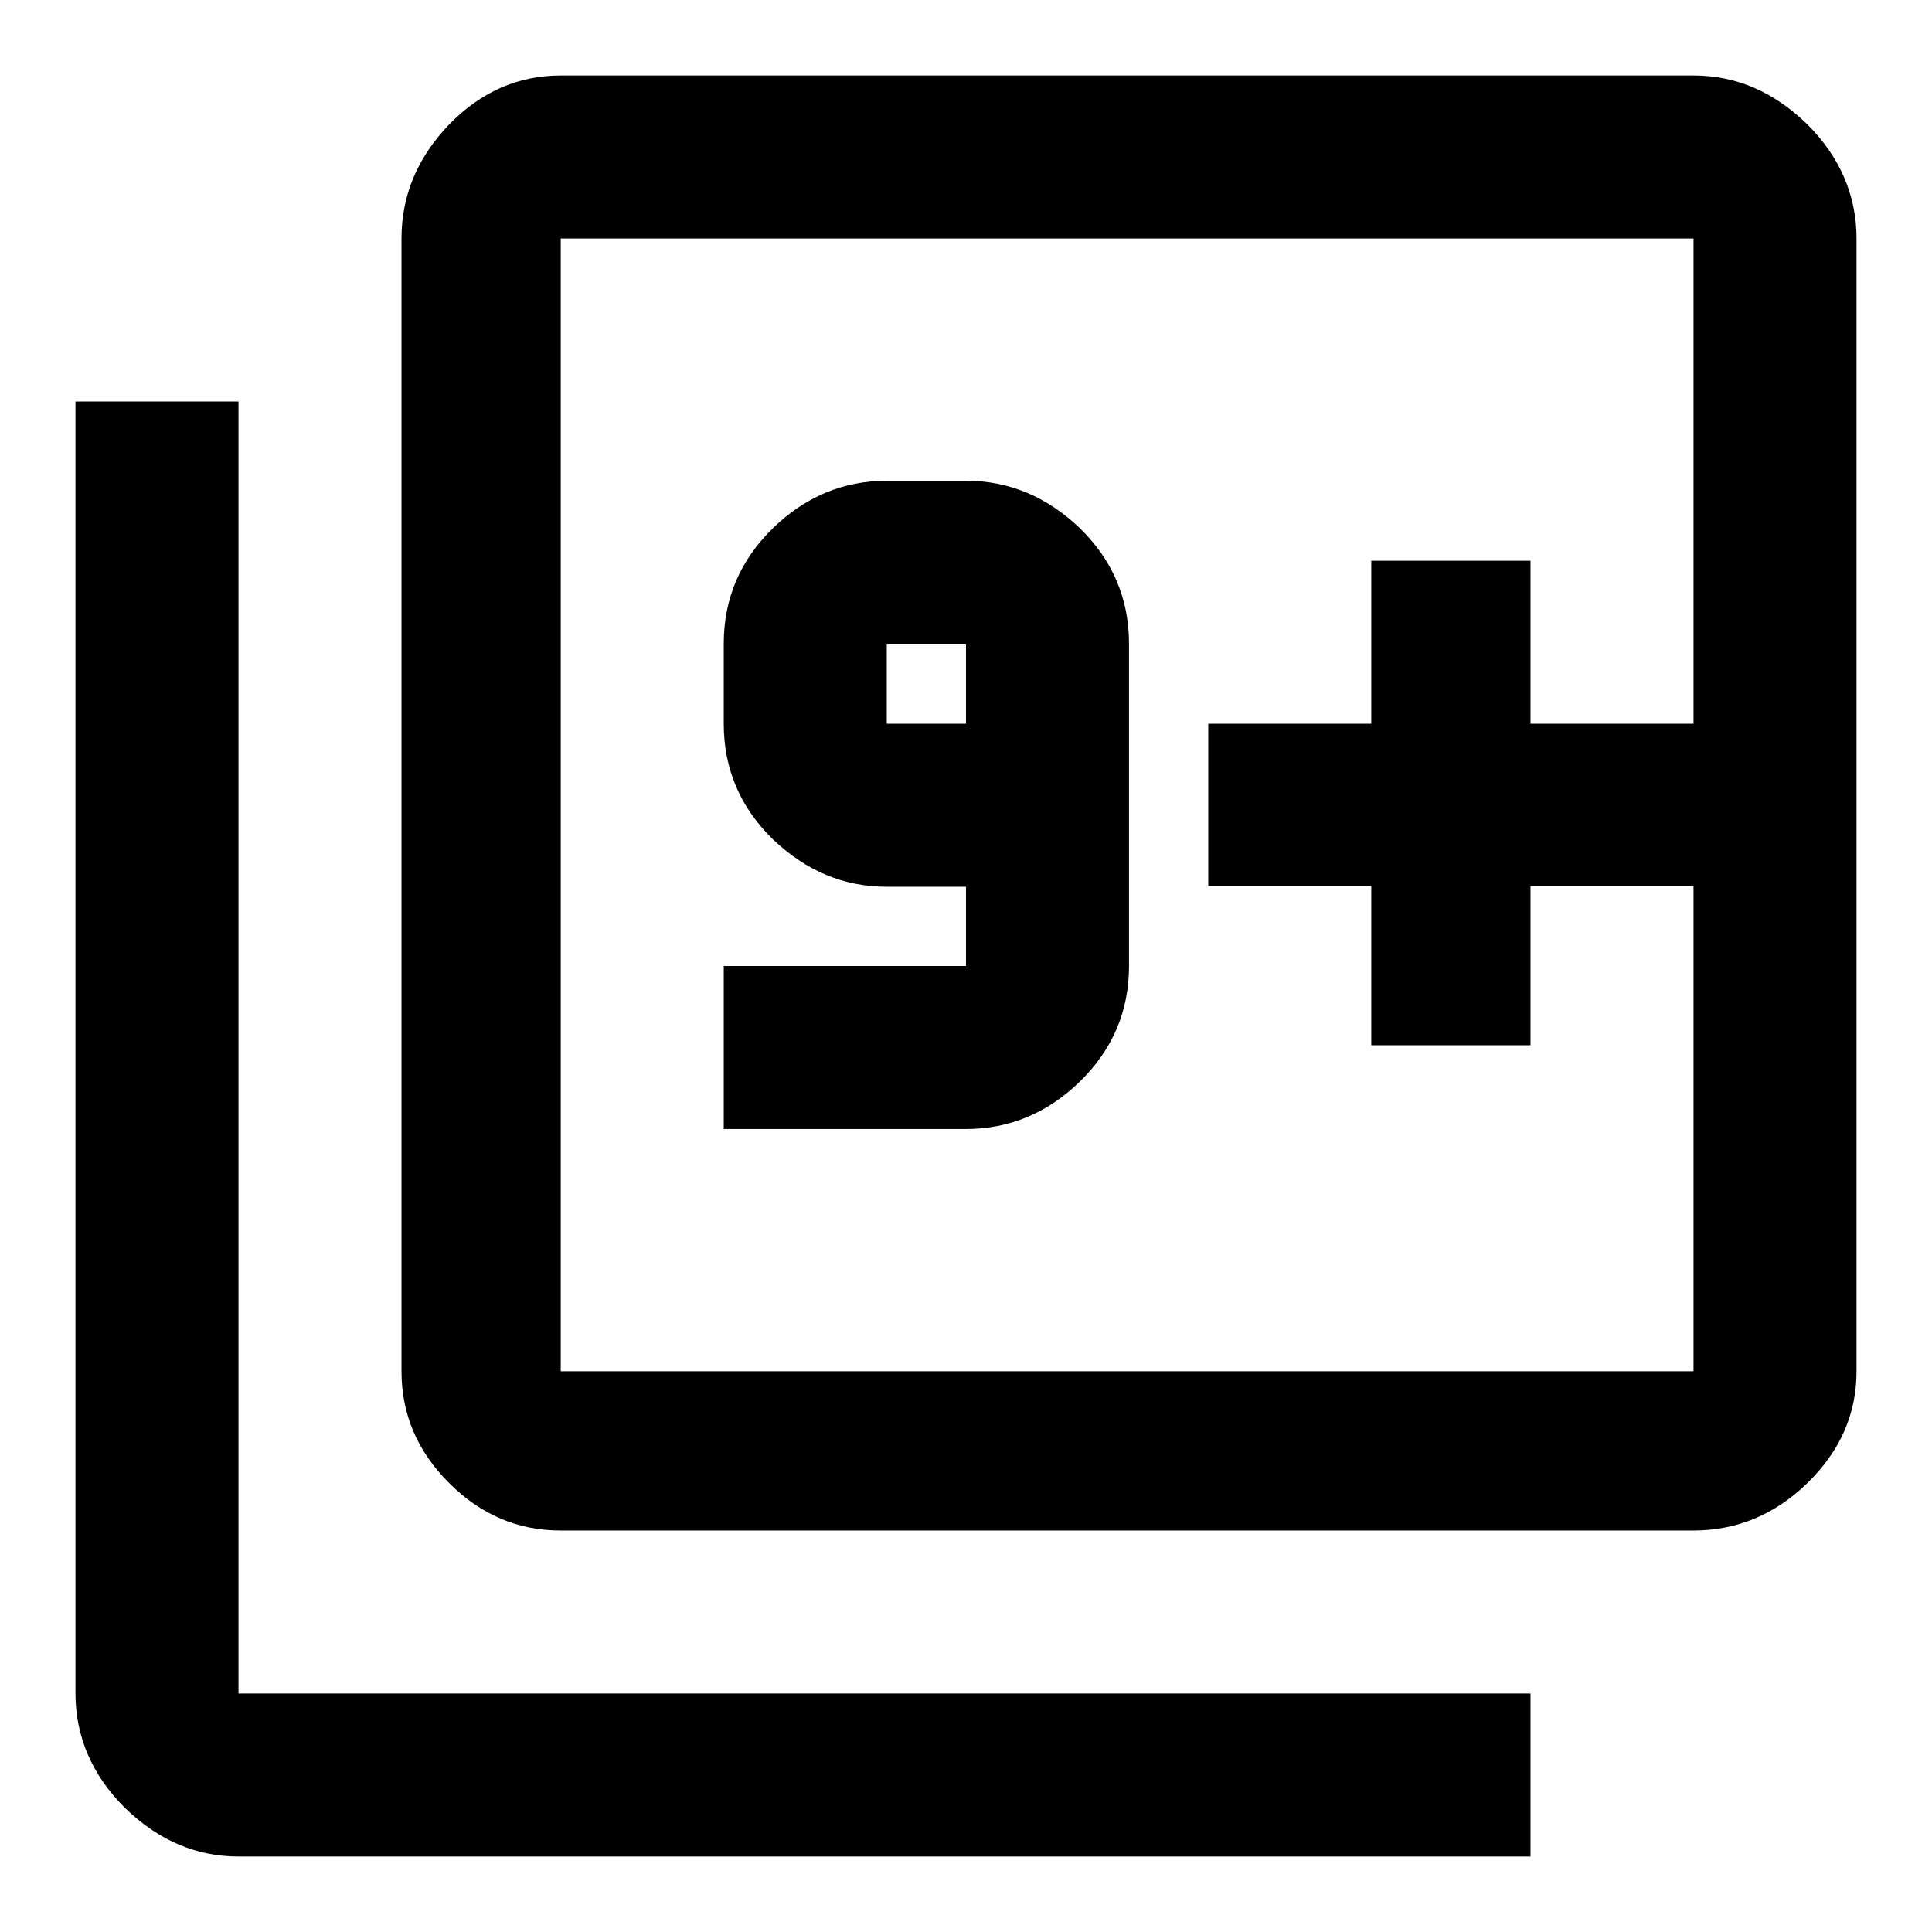 <?xml version="1.0" encoding="utf-8"?>
<!-- Svg Vector Icons : http://www.onlinewebfonts.com/icon -->
<!DOCTYPE svg PUBLIC "-//W3C//DTD SVG 1.1//EN" "http://www.w3.org/Graphics/SVG/1.1/DTD/svg11.dtd">
<svg version="1.1" xmlns="http://www.w3.org/2000/svg" xmlns:xlink="http://www.w3.org/1999/xlink" x="0px" y="0px" viewBox="0 0 256 256" enable-background="new 0 0 256 256" xml:space="preserve">
<g> <path fill="#000000" d="M224.4,95.9V31.6H74.3v150.1h150.1v-64.3h-21.6v21.1h-21.1v-21.1h-21.6V95.9h21.6V74.3h21.1v21.6H224.4z  M224.4,10c5.7,0,10.7,2.2,15.1,6.5c4.3,4.3,6.5,9.4,6.5,15.1v150.1c0,5.7-2.2,10.6-6.5,14.8c-4.3,4.2-9.4,6.3-15.1,6.3H74.3 c-5.7,0-10.6-2.1-14.8-6.3c-4.2-4.2-6.3-9.1-6.3-14.8V31.6c0-5.7,2.1-10.7,6.3-15.1c4.2-4.3,9.1-6.5,14.8-6.5H224.4z M117.5,95.9 H128V85.3h-10.5V95.9z M149.6,128c0,6-2.2,11.1-6.5,15.3c-4.3,4.2-9.4,6.3-15.1,6.3H95.9V128H128v-10.5h-10.5 c-5.7,0-10.7-2.1-15.1-6.3c-4.3-4.2-6.5-9.3-6.5-15.3V85.3c0-6,2.2-11.1,6.5-15.3c4.3-4.2,9.4-6.3,15.1-6.3H128 c5.7,0,10.7,2.1,15.1,6.3c4.3,4.2,6.5,9.3,6.5,15.3V128z M31.6,53.2v171.2h171.2V246H31.6c-5.7,0-10.7-2.2-15.1-6.5 c-4.3-4.3-6.5-9.4-6.5-15.1V53.2L31.6,53.2L31.6,53.2z"/></g>
</svg>